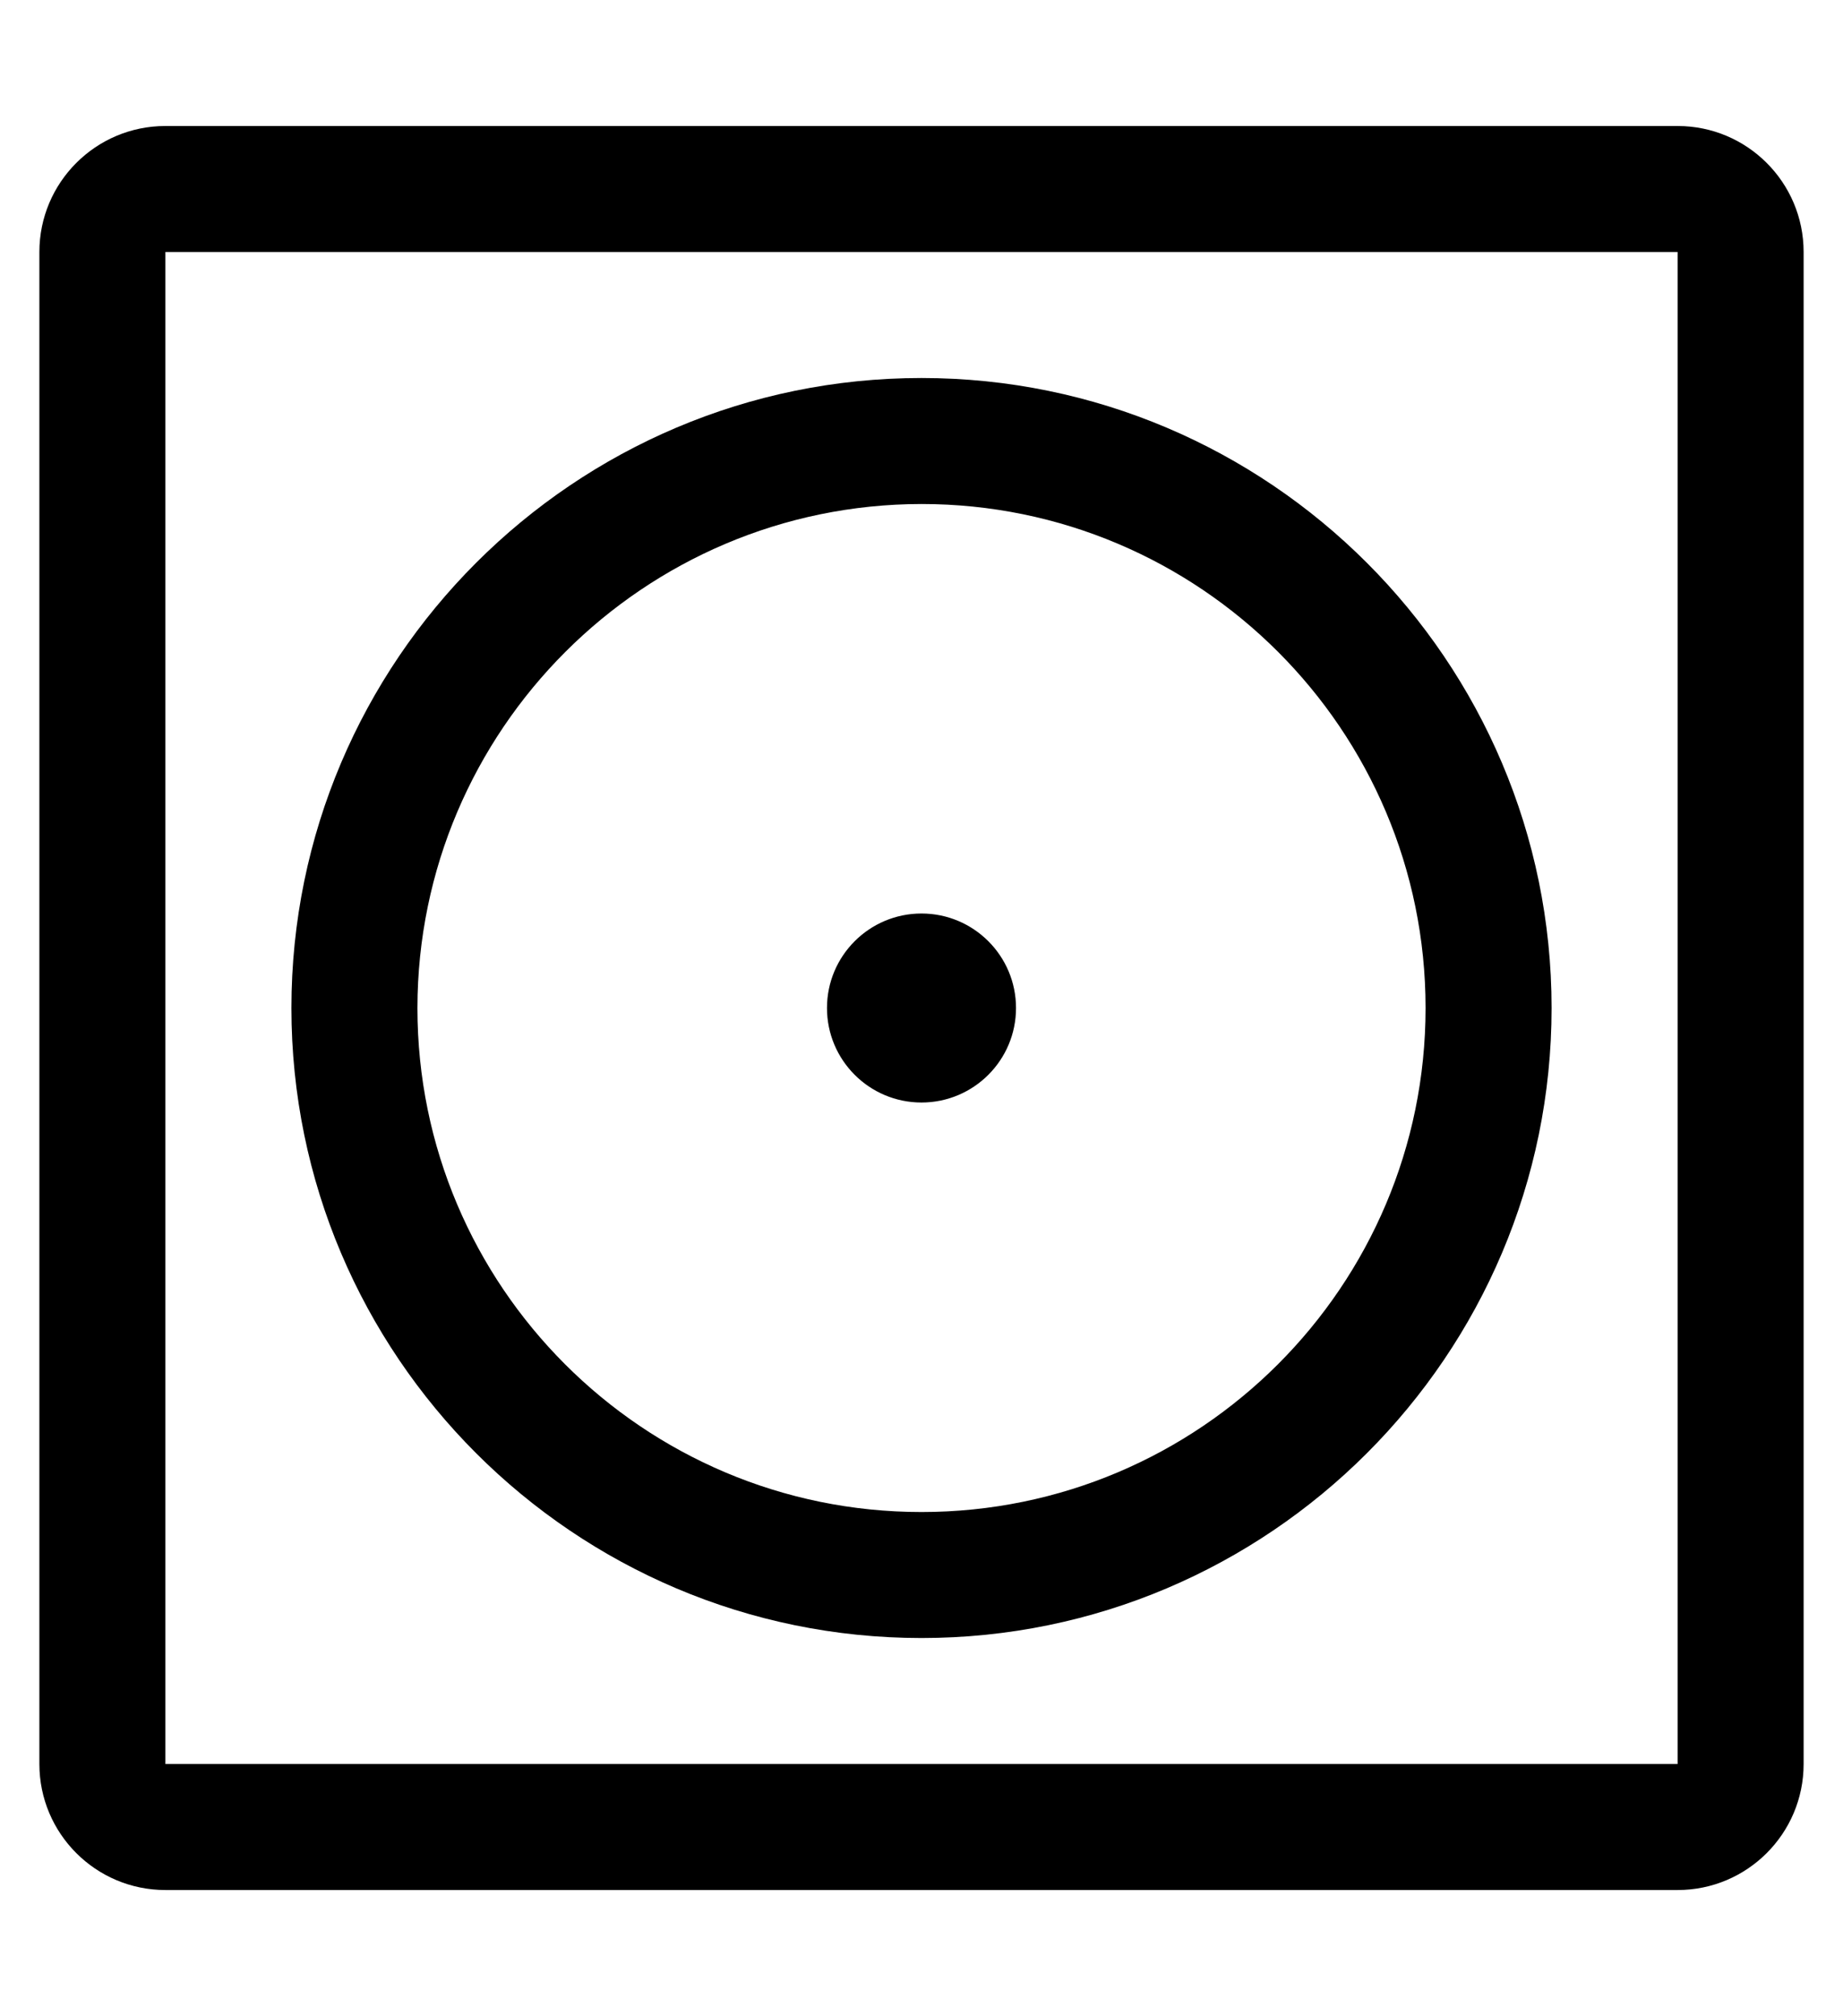 <?xml version="1.0" standalone="no"?>
<!DOCTYPE svg PUBLIC "-//W3C//DTD SVG 1.1//EN" "http://www.w3.org/Graphics/SVG/1.1/DTD/svg11.dtd" >
<svg xmlns="http://www.w3.org/2000/svg" xmlns:xlink="http://www.w3.org/1999/xlink" version="1.1" viewBox="-10 0 468 512">
   <path fill="currentColor"
d="M224 416c-88.22 0 -160 -71.78 -160 -160s71.78 -160 160 -160s160 71.78 160 160s-71.78 160 -160 160zM224 128c-70.579 0.077 -127.923 57.421 -128 128c0 70.656 57.344 128 128 128s128 -57.344 128 -128s-57.344 -128 -128 -128zM224 280
c-13.248 0 -24 -10.752 -24 -24s10.752 -24 24 -24s24 10.752 24 24s-10.752 24 -24 24zM416 32c17.664 0 32 14.336 32 32v384c0 17.664 -14.336 32 -32 32h-384c-17.664 0 -32 -14.336 -32 -32v-384c0 -17.664 14.336 -32 32 -32h384zM416 448v-384h-384v384h384z
" />
</svg>
